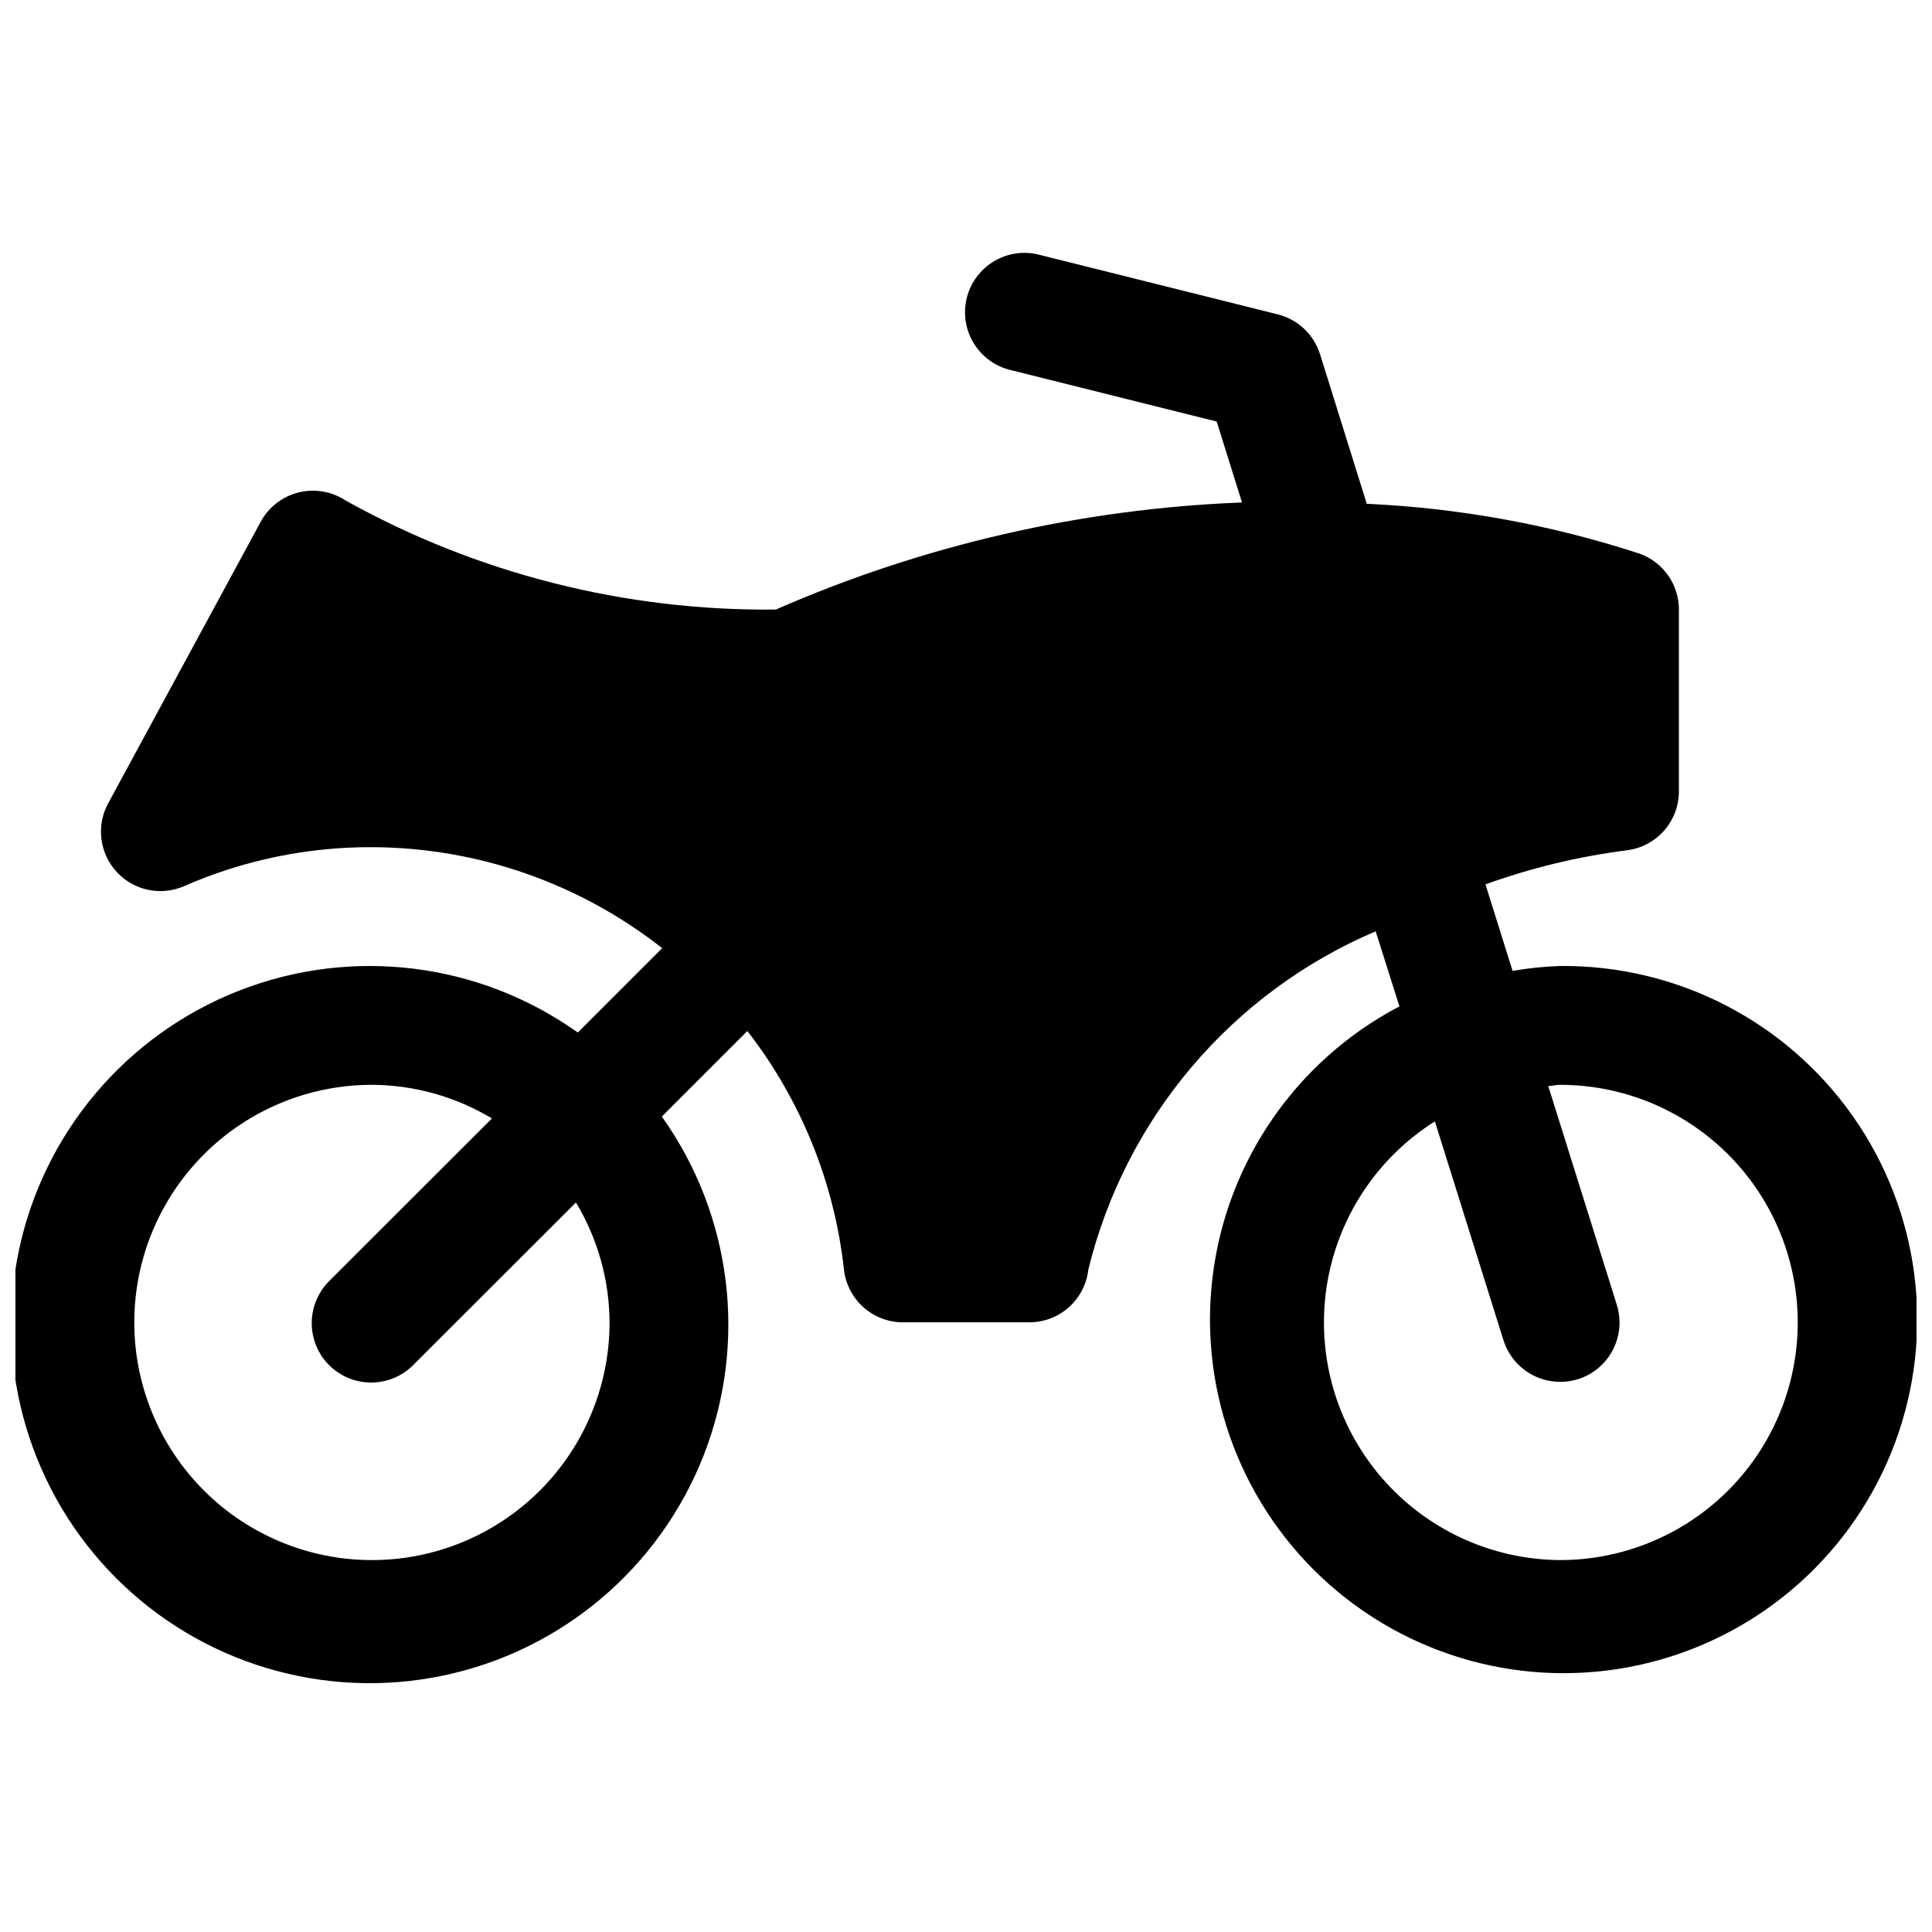 <?xml version="1.0" encoding="UTF-8"?>
<!-- Uploaded to: SVG Repo, www.svgrepo.com, Generator: SVG Repo Mixer Tools -->
<svg width="800px" height="800px" version="1.1" viewBox="144 144 512 512" xmlns="http://www.w3.org/2000/svg">
 <defs>
  <clipPath id="a">
   <path d="m148.09 211h503.81v380h-503.81z"/>
  </clipPath>
 </defs>
 <g clip-path="url(#a)">
  <path d="m557.44 400c-4.223 0.141-8.43 0.574-12.594 1.289l-7.18-22.922c12.074-4.356 24.586-7.375 37.312-9.008 3.844-0.441 7.387-2.277 9.961-5.164 2.57-2.887 3.992-6.617 3.988-10.484v-48.176c0-3.219-0.988-6.359-2.828-9s-4.445-4.656-7.469-5.769c-23.43-7.676-47.793-12.133-72.422-13.254l-12.375-39.613c-1.637-5.242-5.883-9.25-11.207-10.582l-62.977-15.742c-4.09-1.121-8.457-0.547-12.113 1.594-3.66 2.141-6.301 5.664-7.328 9.777-1.027 4.113-0.352 8.465 1.875 12.074 2.223 3.609 5.809 6.168 9.945 7.098l54.41 13.602 6.707 21.445c-42.586 1.652-84.484 11.277-123.53 28.371-39.859 0.457-79.152-9.492-113.99-28.875-3.684-2.441-8.223-3.223-12.512-2.148-4.289 1.07-7.93 3.894-10.031 7.785l-40.43 74.625c-2.098 3.883-2.469 8.469-1.023 12.637 1.445 4.168 4.574 7.539 8.625 9.293 4.047 1.75 8.648 1.723 12.676-0.074 15.648-6.836 32.551-10.332 49.625-10.266 27.91 0.086 54.988 9.508 76.926 26.762l-22.359 22.359c-26.121-18.609-59.871-22.789-89.742-11.105-29.875 11.68-51.84 37.641-58.41 69.035-6.57 31.395 3.141 63.984 25.82 86.668 22.68 22.68 55.27 32.387 86.664 25.816s57.355-28.535 69.039-58.406c11.68-29.875 7.504-63.621-11.105-89.746l22.672-22.672h-0.004c14.211 18.309 23.07 40.191 25.602 63.227 0.434 3.863 2.285 7.43 5.191 10.012 2.906 2.582 6.664 3.996 10.551 3.969h33.285c3.891 0.023 7.656-1.395 10.562-3.981 2.906-2.59 4.754-6.16 5.18-10.031 9.863-40.188 38.07-73.391 76.141-89.613l6.297 19.902v-0.004c-27.328 14.324-45.852 41.184-49.535 71.816-3.68 30.633 7.953 61.117 31.105 81.508 23.156 20.391 54.867 28.078 84.789 20.555 29.922-7.527 54.223-29.297 64.977-58.215 10.754-28.922 6.586-61.281-11.148-86.527-17.738-25.25-46.762-40.148-77.617-39.84zm-251.9 94.461c0 16.703-6.637 32.723-18.445 44.531-11.812 11.812-27.828 18.445-44.531 18.445s-32.723-6.633-44.531-18.445c-11.809-11.809-18.445-27.828-18.445-44.531 0-16.699 6.637-32.719 18.445-44.527 11.809-11.812 27.828-18.445 44.531-18.445 11.211 0.051 22.195 3.129 31.801 8.91l-42.949 42.918c-3.035 2.934-4.769 6.965-4.805 11.188-0.035 4.223 1.625 8.285 4.609 11.27 2.988 2.984 7.047 4.648 11.27 4.609 4.223-0.035 8.254-1.766 11.188-4.805l42.953-42.918c5.777 9.605 8.855 20.594 8.91 31.801zm251.91 62.977h-0.004c-18.285-0.109-35.617-8.164-47.496-22.07-11.875-13.902-17.125-32.285-14.375-50.363 2.746-18.078 13.215-34.07 28.684-43.82l18.168 57.969v0.004c1 3.199 2.996 6 5.699 7.988 2.703 1.988 5.969 3.059 9.32 3.062 1.59 0.008 3.172-0.227 4.691-0.691 3.992-1.246 7.32-4.027 9.258-7.731s2.324-8.027 1.07-12.016l-18.168-57.969c1.07 0 2.047-0.316 3.148-0.316v0.004c22.5 0 43.289 12 54.539 31.488 11.25 19.484 11.25 43.488 0 62.973-11.25 19.488-32.039 31.488-54.539 31.488z"/>
 </g>
</svg>
